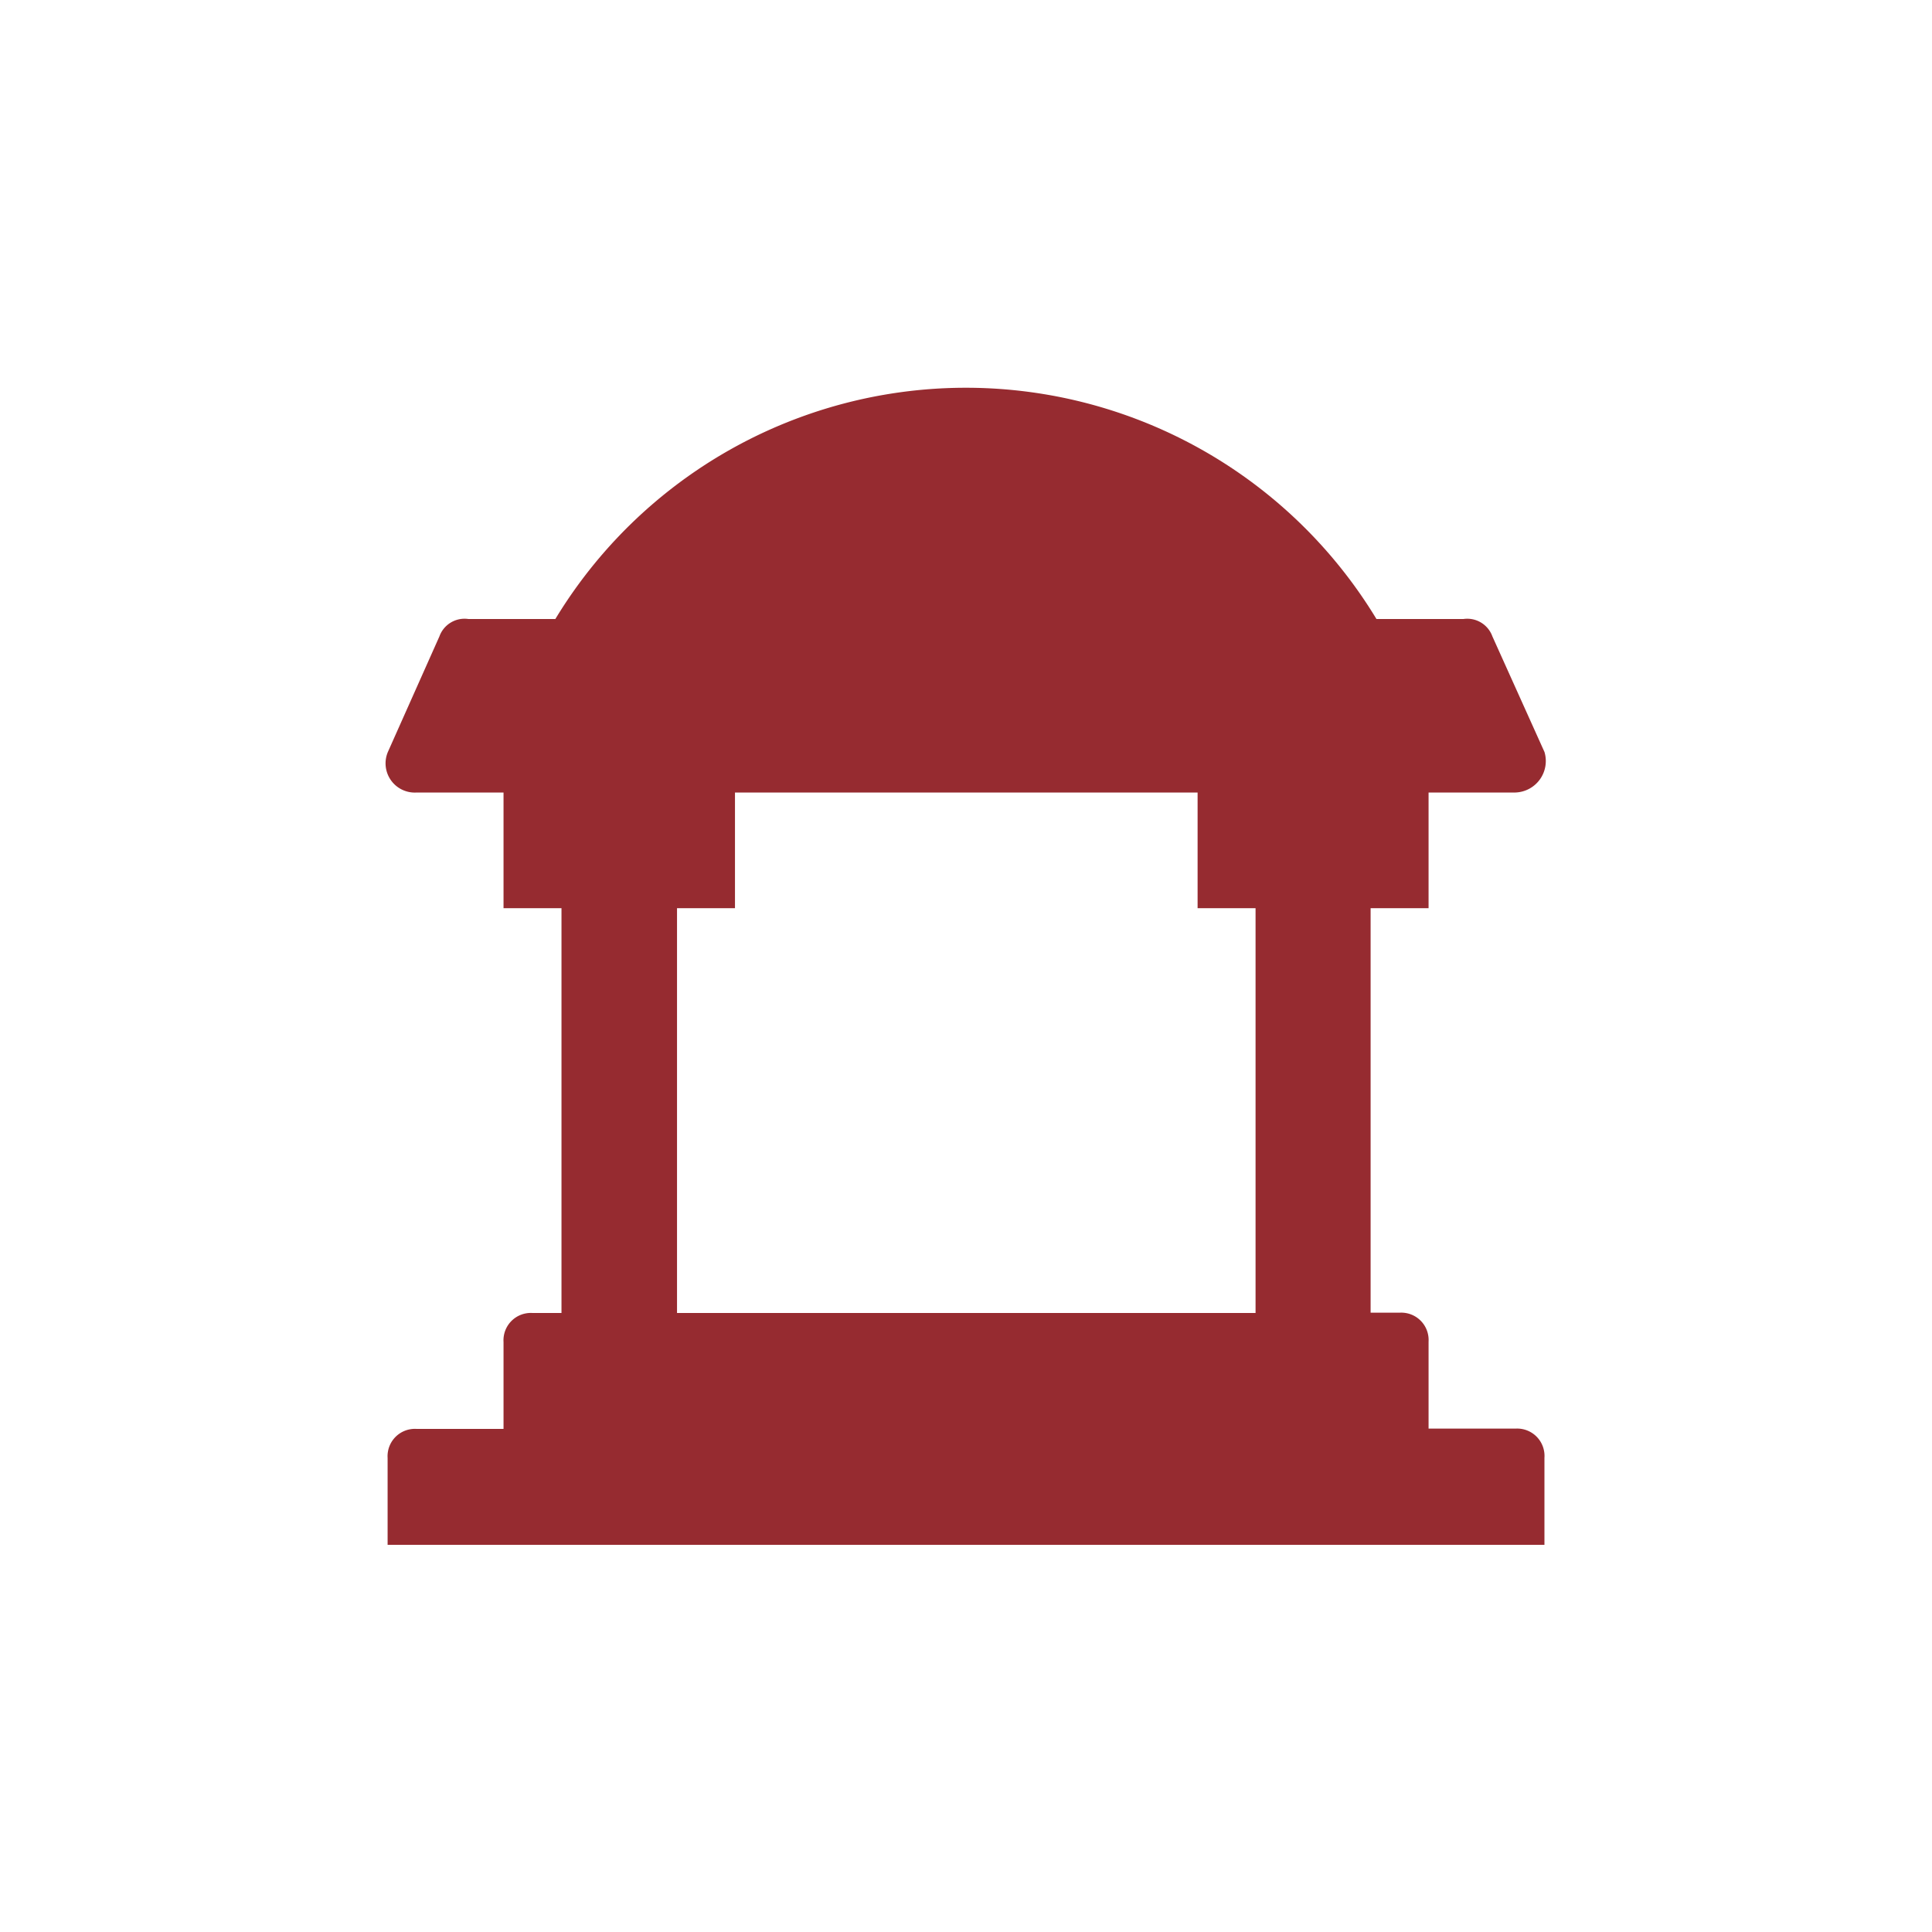 <svg xmlns="http://www.w3.org/2000/svg" width="40" height="40" viewBox="0 0 40 40">
  <g id="Group_201" data-name="Group 201" transform="translate(-24 -1392)">
    <circle id="Ellipse_17" data-name="Ellipse 17" cx="20" cy="20" r="20" transform="translate(24 1392)" fill="#e8e5d1" opacity="0"/>
    <path id="gazebo" d="M23.352,21.551h-1.8v-1.8a.566.566,0,0,0-.6-.6h-.6V10.776h1.2V8.381h1.8a.652.652,0,0,0,.6-.838L22.873,5.148a.553.553,0,0,0-.6-.359h-1.8a9.939,9.939,0,0,0-17,0h-1.8a.553.553,0,0,0-.6.359L.005,7.543a.605.605,0,0,0,.6.838H2.4v2.395H3.6v8.381H3a.566.566,0,0,0-.6.6v1.8H.6a.566.566,0,0,0-.6.6v1.8H23.951v-1.8A.566.566,0,0,0,23.352,21.551ZM5.992,10.776h1.2V8.381h9.578v2.395h1.2v8.381H5.992Z" transform="translate(32.025 1400.027)" fill="#962b30"/>
  </g>
</svg>

